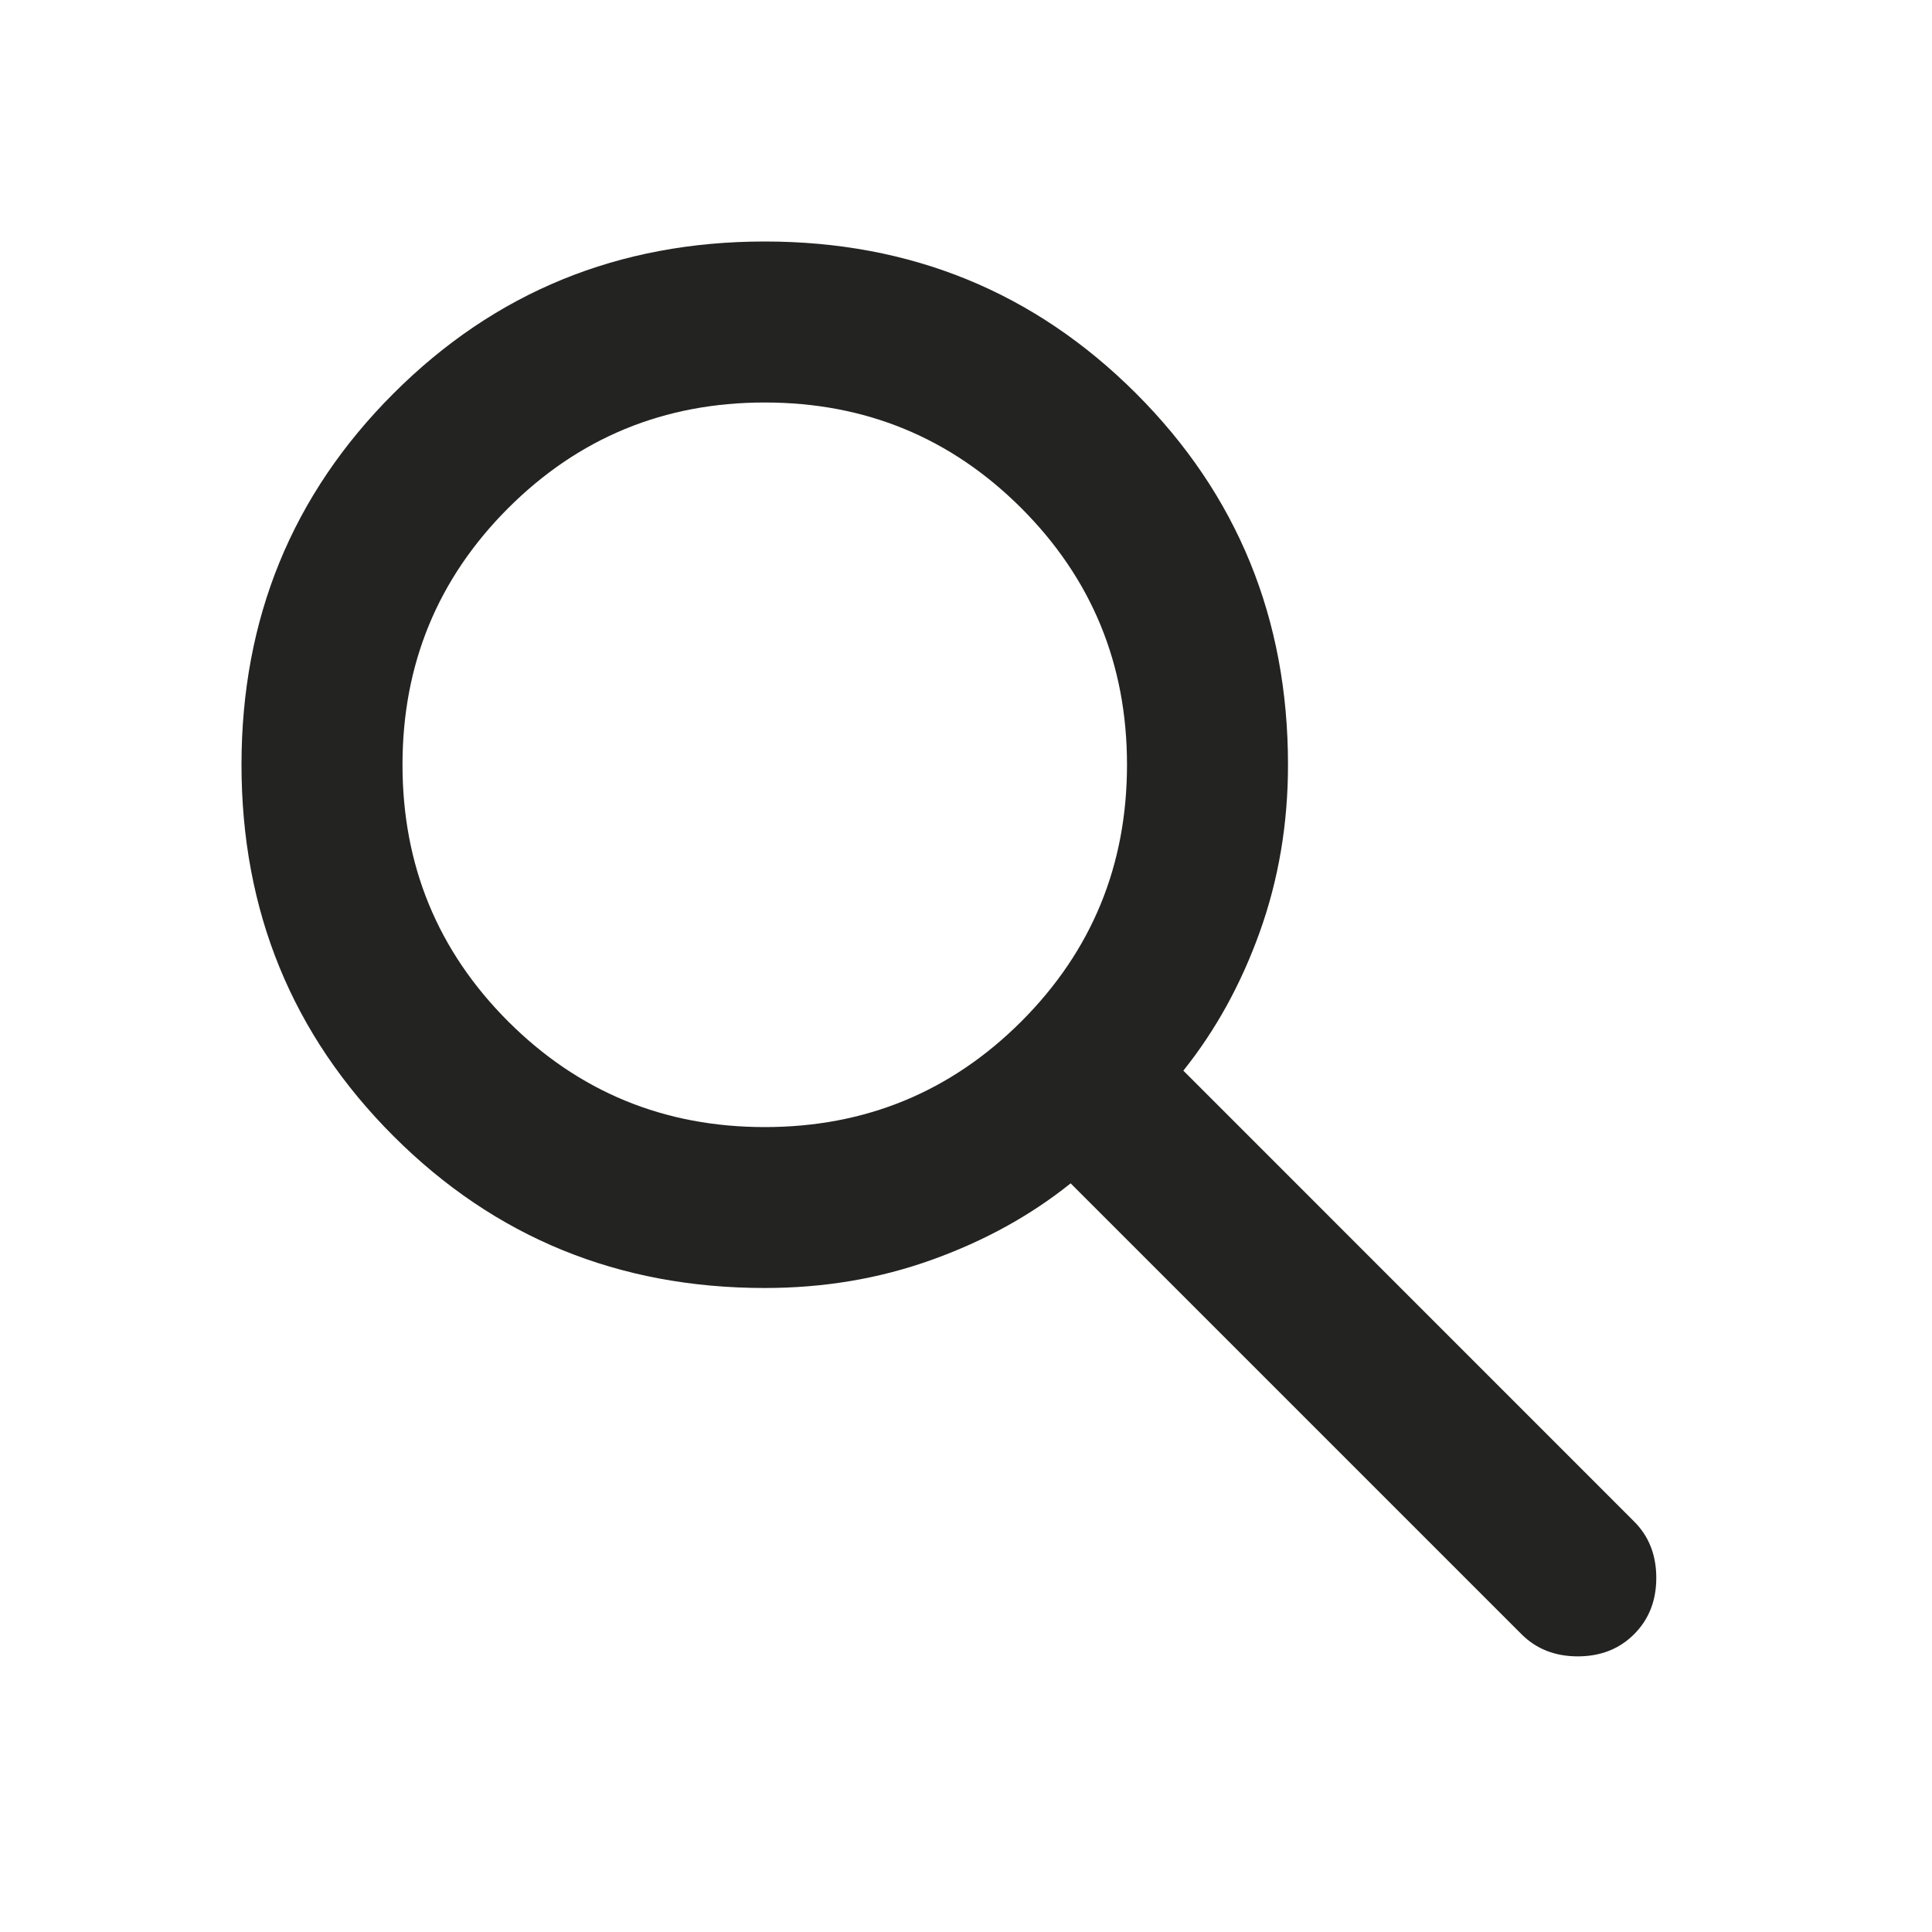 <svg width="24" height="24" viewBox="0 0 24 24" fill="none" xmlns="http://www.w3.org/2000/svg">
<mask id="mask0_2784_392" style="mask-type:alpha" maskUnits="userSpaceOnUse" x="0" y="0" width="24" height="25">
<rect y="0" width="24" height="24" fill="#D9D9D9"/>
</mask>
<g mask="url(#mask0_2784_392)">
<path d="M9.5 16C7.683 16 6.146 15.371 4.888 14.113C3.629 12.855 3 11.317 3 9.5C3 7.684 3.629 6.146 4.888 4.888C6.146 3.63 7.683 3 9.5 3C11.317 3 12.854 3.63 14.113 4.888C15.371 6.146 16 7.684 16 9.5C16 10.234 15.883 10.925 15.65 11.575C15.417 12.226 15.1 12.8 14.7 13.3L20.3 18.901C20.483 19.084 20.575 19.317 20.575 19.601C20.575 19.884 20.483 20.117 20.3 20.3C20.117 20.484 19.883 20.576 19.6 20.576C19.317 20.576 19.083 20.484 18.9 20.3L13.3 14.7C12.8 15.101 12.225 15.417 11.575 15.65C10.925 15.884 10.233 16 9.5 16ZM9.5 14.001C10.75 14.001 11.812 13.563 12.688 12.688C13.562 11.813 14 10.751 14 9.5C14 8.25 13.562 7.188 12.688 6.313C11.812 5.438 10.75 5 9.5 5C8.25 5 7.188 5.438 6.312 6.313C5.438 7.188 5 8.25 5 9.5C5 10.751 5.438 11.813 6.312 12.688C7.188 13.563 8.25 14.001 9.5 14.001Z" fill="#232322"/>
</g>
</svg>
